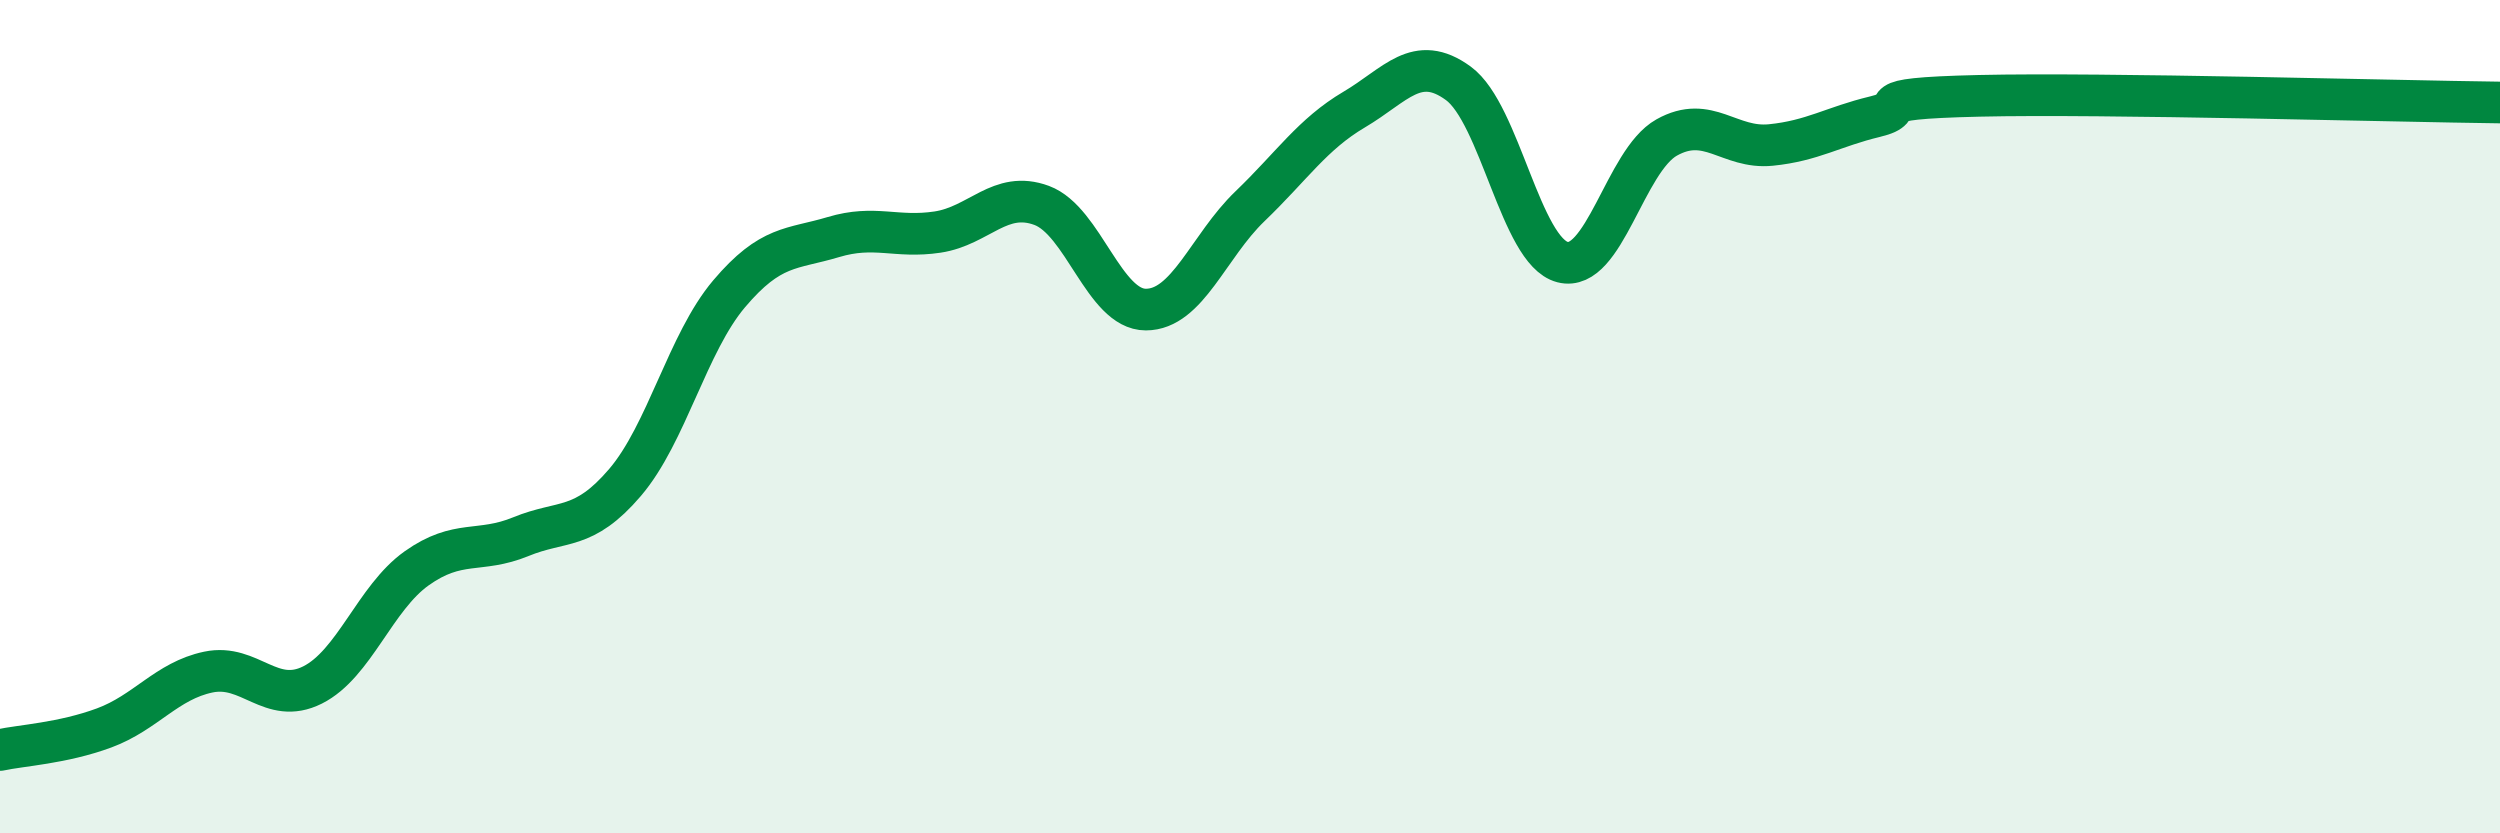 
    <svg width="60" height="20" viewBox="0 0 60 20" xmlns="http://www.w3.org/2000/svg">
      <path
        d="M 0,18 C 0.5,17.89 1.5,17.84 2.5,17.47 C 3.5,17.1 4,16.34 5,16.13 C 6,15.92 6.5,16.94 7.5,16.44 C 8.5,15.94 9,14.35 10,13.64 C 11,12.93 11.5,13.29 12.5,12.88 C 13.5,12.47 14,12.75 15,11.58 C 16,10.41 16.5,8.23 17.5,7.05 C 18.5,5.87 19,5.99 20,5.69 C 21,5.39 21.5,5.72 22.5,5.57 C 23.5,5.42 24,4.56 25,4.93 C 26,5.3 26.5,7.43 27.5,7.43 C 28.5,7.43 29,5.91 30,4.95 C 31,3.99 31.5,3.22 32.5,2.63 C 33.5,2.04 34,1.27 35,2 C 36,2.73 36.5,6.03 37.5,6.29 C 38.5,6.55 39,3.86 40,3.3 C 41,2.74 41.5,3.58 42.5,3.48 C 43.5,3.38 44,3.04 45,2.8 C 46,2.56 44.5,2.37 47.5,2.3 C 50.5,2.23 57.5,2.43 60,2.46L60 20L0 20Z"
        fill="#008740"
        opacity="0.1"
        stroke-linecap="round"
        stroke-linejoin="round"
      />
      <path
        d="M 0,18 C 0.5,17.89 1.5,17.84 2.5,17.47 C 3.5,17.1 4,16.34 5,16.13 C 6,15.92 6.5,16.94 7.5,16.44 C 8.5,15.94 9,14.35 10,13.64 C 11,12.93 11.5,13.29 12.5,12.88 C 13.5,12.47 14,12.75 15,11.58 C 16,10.41 16.5,8.23 17.5,7.05 C 18.5,5.87 19,5.99 20,5.69 C 21,5.39 21.5,5.72 22.5,5.57 C 23.5,5.42 24,4.56 25,4.93 C 26,5.3 26.5,7.43 27.5,7.43 C 28.5,7.43 29,5.91 30,4.95 C 31,3.99 31.5,3.22 32.5,2.63 C 33.5,2.04 34,1.27 35,2 C 36,2.73 36.5,6.03 37.5,6.29 C 38.5,6.55 39,3.86 40,3.3 C 41,2.74 41.5,3.58 42.5,3.48 C 43.5,3.38 44,3.04 45,2.8 C 46,2.56 44.5,2.37 47.5,2.3 C 50.5,2.23 57.5,2.43 60,2.46"
        stroke="#008740"
        stroke-width="1"
        fill="none"
        stroke-linecap="round"
        stroke-linejoin="round"
      />
    </svg>
  